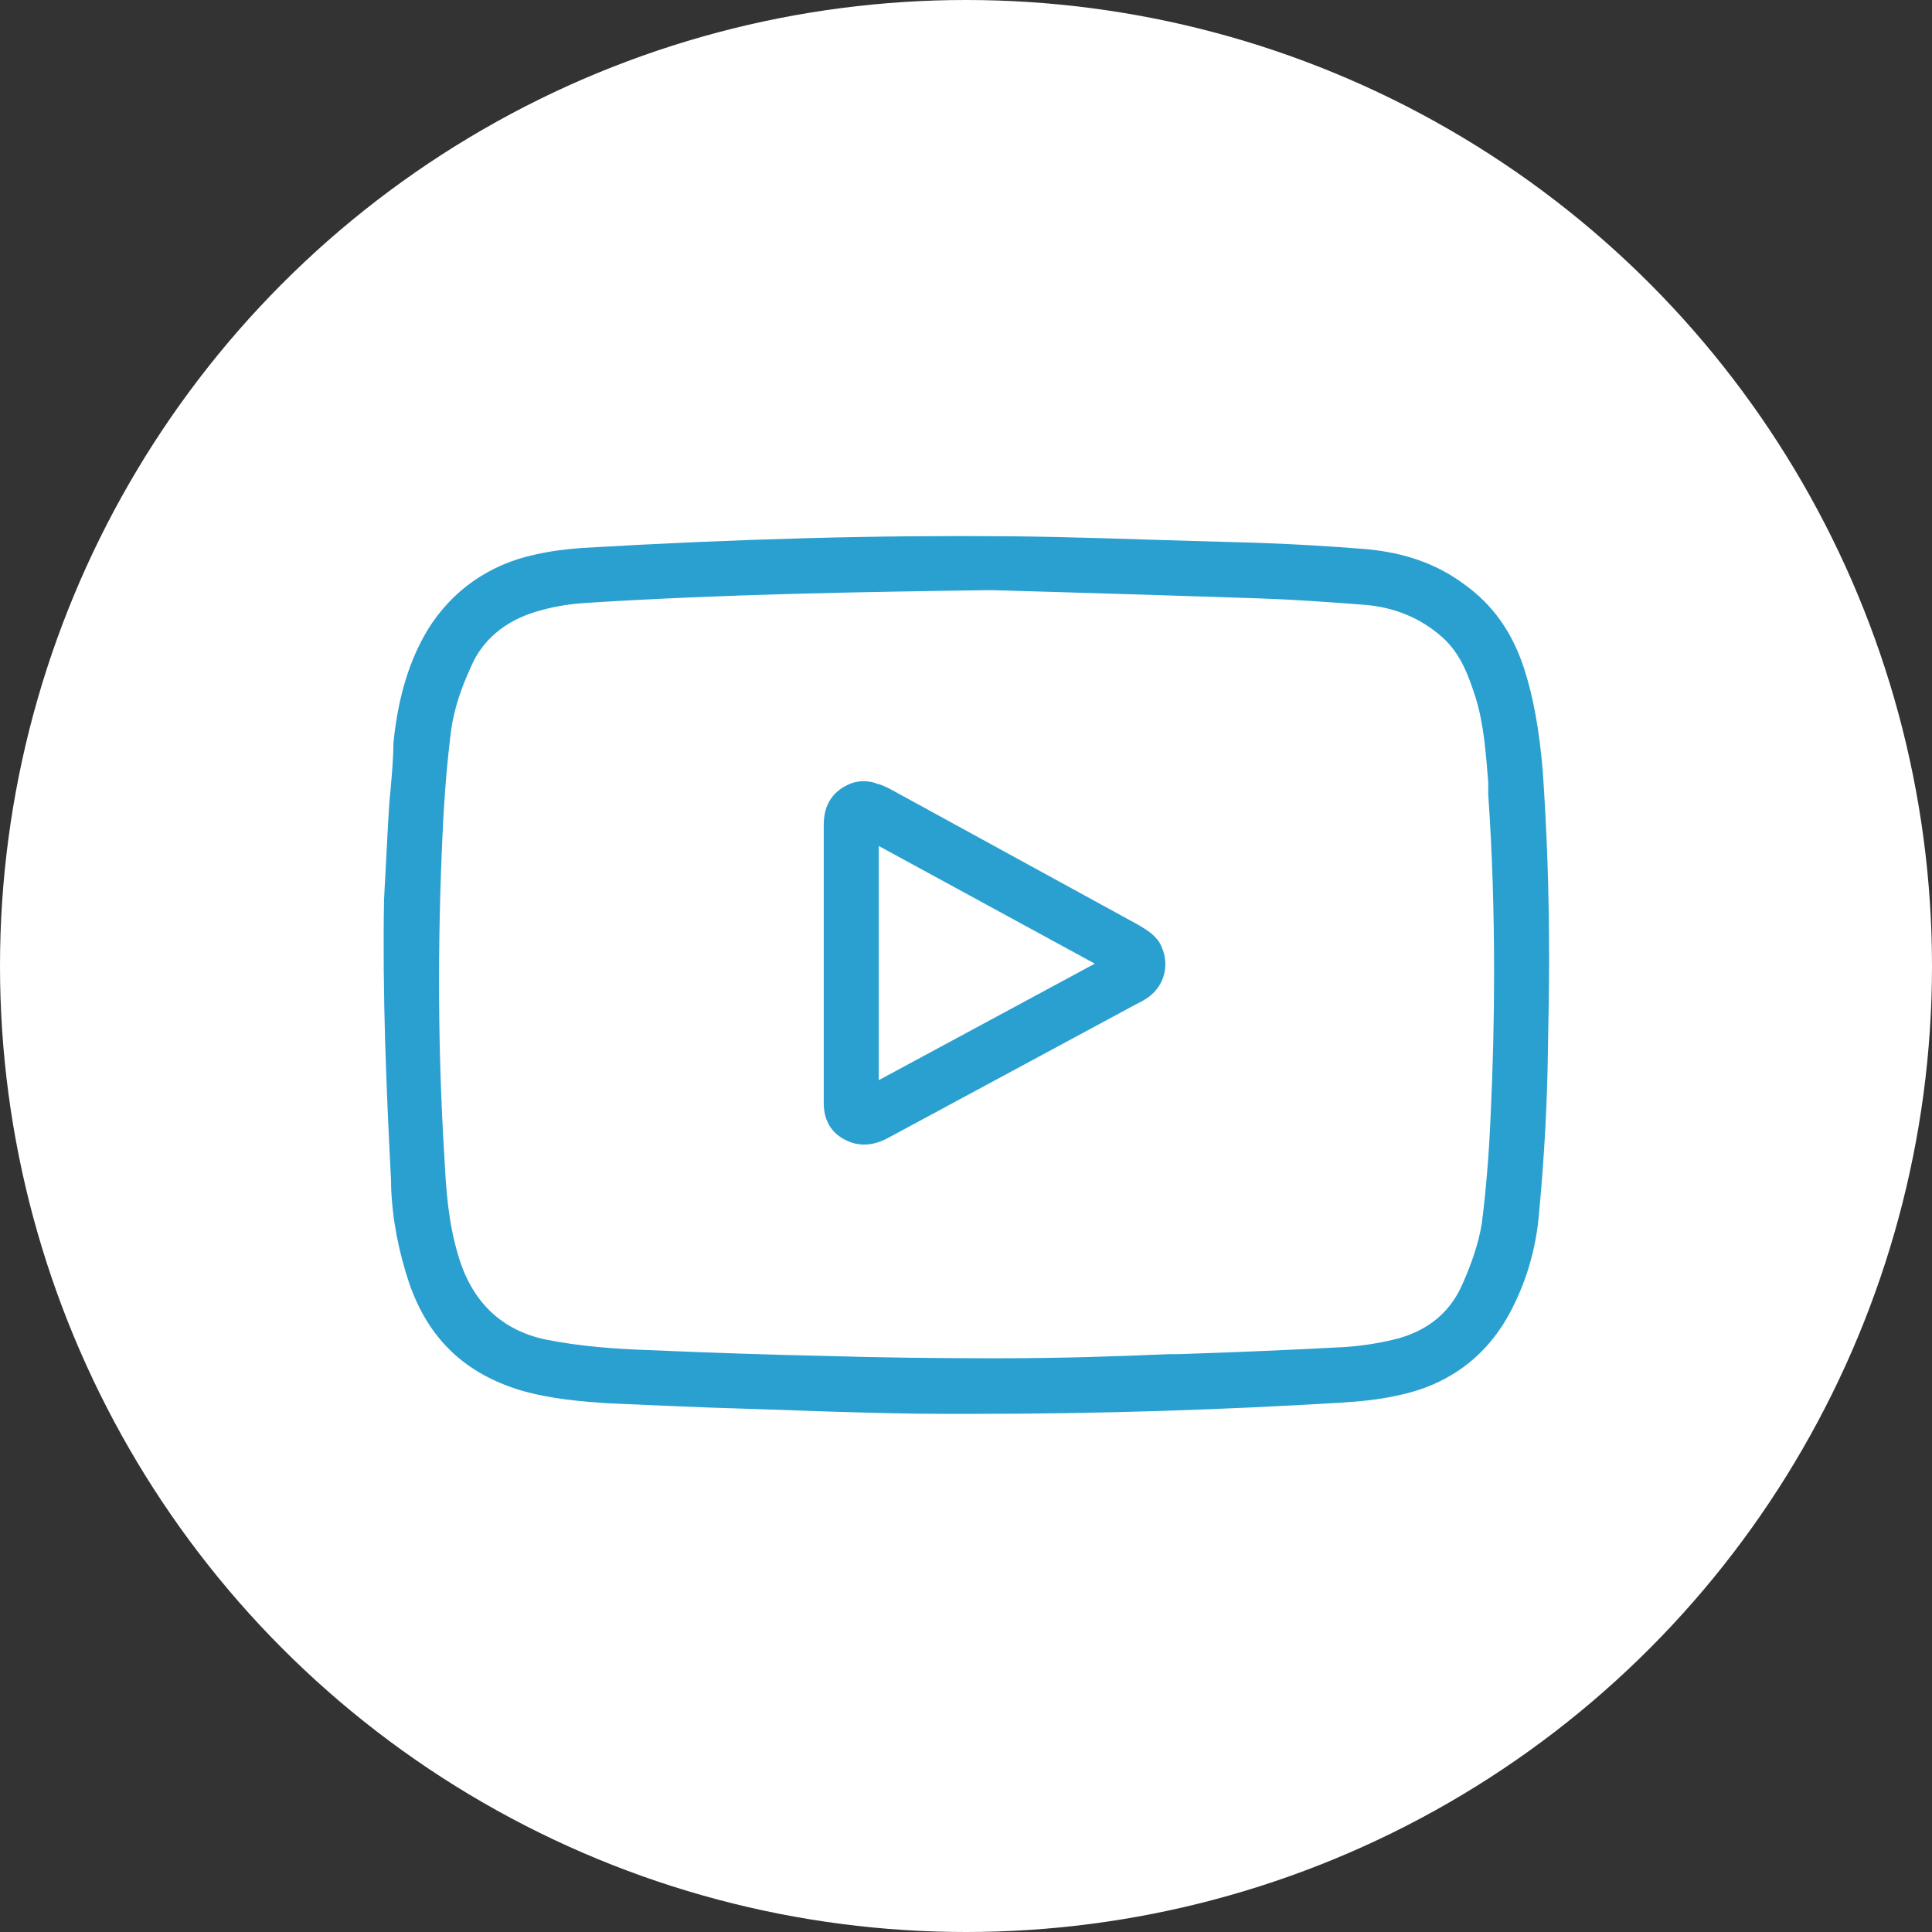 <svg width="33" height="33" viewBox="0 0 33 33" fill="none" xmlns="http://www.w3.org/2000/svg">
<rect x="0" y="0" width="33" height="33" fill="#333333" stroke="none"/>
<circle cx="16.5" cy="16.5" r="16.5" fill="white"/>
<path d="M26.35 13.15C26.29 12.46 26.19 11.9 26.03 11.41C25.83 10.8 25.5 10.33 25.01 9.98C24.54 9.63 23.99 9.44 23.34 9.38C22.71 9.33 22.07 9.29 21.43 9.27L20.37 9.24C19.33 9.21 18.3 9.17 17.26 9.16C15 9.14 12.67 9.2 9.93 9.36C9.67 9.38 9.42 9.41 9.15 9.47C8.35 9.64 7.72 10.09 7.31 10.75C7 11.26 6.8 11.89 6.72 12.69C6.72 12.9 6.7 13.17 6.67 13.5C6.65 13.68 6.64 13.86 6.63 14.04L6.56 15.36C6.53 16.98 6.6 18.63 6.68 20.18V20.26C6.7 20.83 6.81 21.38 6.99 21.92C7.32 22.87 7.94 23.46 8.9 23.75C9.42 23.9 9.95 23.94 10.4 23.97C11.16 24 11.92 24.04 12.67 24.06L14.15 24.11C14.81 24.13 15.48 24.15 16.16 24.15H16.58C18.82 24.15 20.88 24.08 22.88 23.96C23.2 23.94 23.54 23.91 23.85 23.84C24.71 23.67 25.36 23.2 25.77 22.46C26.06 21.93 26.24 21.34 26.29 20.7C26.38 19.74 26.43 18.8 26.44 17.91C26.45 17.38 26.46 16.88 26.46 16.4C26.46 15.21 26.42 14.15 26.35 13.15ZM25.46 19.08C25.43 19.76 25.38 20.35 25.31 20.9C25.25 21.27 25.11 21.64 24.99 21.91C24.79 22.39 24.42 22.71 23.89 22.86C23.62 22.93 23.29 22.99 22.94 23.01C22 23.06 21.05 23.1 20.12 23.13H19.97C19.04 23.17 18.08 23.2 17.12 23.2H16.87C16.03 23.2 15.11 23.19 14.07 23.16C13.18 23.14 12.22 23.11 11.06 23.06C10.51 23.04 9.92 23 9.32 22.88C8.56 22.72 8.05 22.23 7.82 21.42C7.66 20.88 7.62 20.35 7.59 19.76C7.48 17.96 7.47 16.15 7.56 14.23C7.59 13.57 7.64 12.98 7.71 12.44C7.76 12.12 7.86 11.79 8.04 11.4C8.23 10.94 8.62 10.61 9.15 10.45C9.41 10.37 9.69 10.32 9.98 10.3C12.32 10.15 14.71 10.11 16.93 10.08L17.97 10.11C19.02 10.14 20.26 10.18 21.49 10.22C22.08 10.24 22.65 10.28 23.3 10.33C23.82 10.37 24.27 10.56 24.63 10.88C24.96 11.17 25.09 11.57 25.2 11.9C25.35 12.38 25.38 12.88 25.42 13.36V13.57C25.49 14.57 25.52 15.58 25.52 16.61C25.52 17.42 25.5 18.24 25.46 19.08Z" fill="#2AA0D1"/>
<path d="M19.84 16.17C19.77 16 19.62 15.9 19.43 15.79L15.21 13.48C15.13 13.44 15.05 13.4 14.99 13.39C14.85 13.33 14.68 13.33 14.54 13.38C14.23 13.5 14.07 13.74 14.07 14.09V18.84C14.07 19.17 14.23 19.4 14.53 19.51C14.61 19.54 14.69 19.55 14.76 19.55C14.9 19.55 15.04 19.51 15.2 19.42L19.43 17.14C19.5 17.11 19.56 17.07 19.62 17.03C19.89 16.83 19.98 16.48 19.84 16.17ZM18.7 16.46L15.01 18.45V14.45L18.7 16.46Z" fill="#2AA0D1"/>
</svg>

